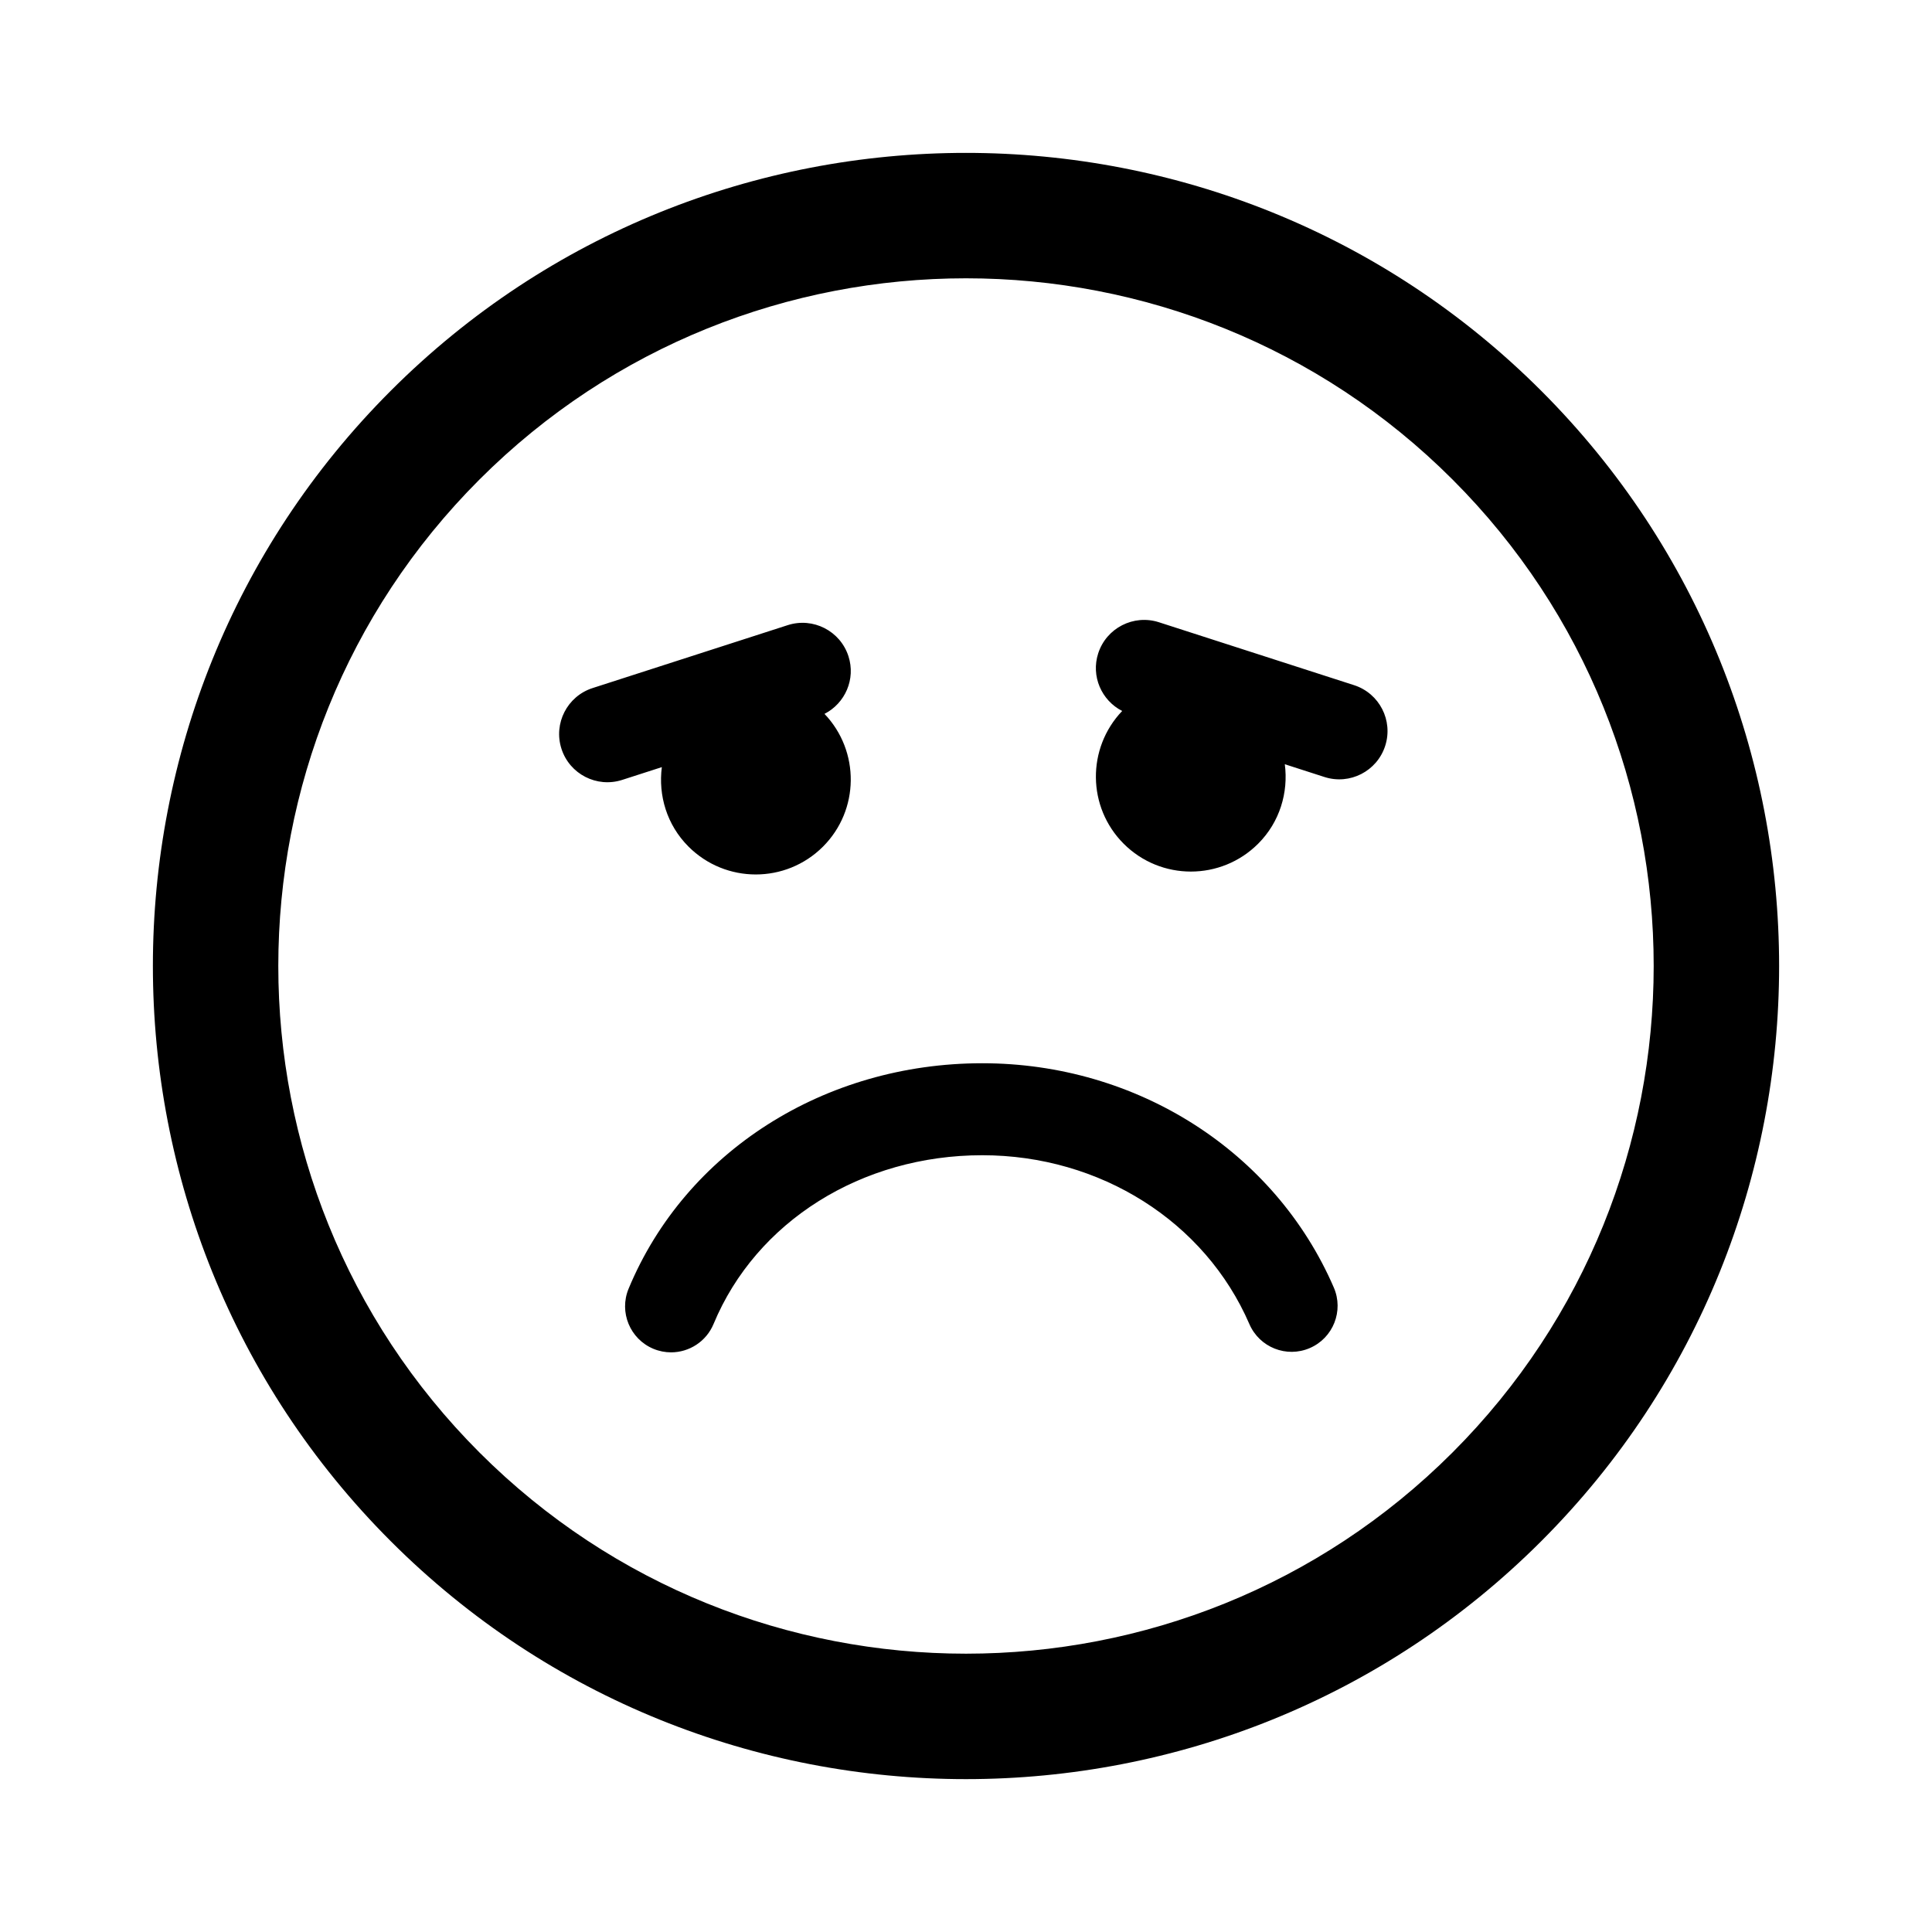 <?xml version="1.0" encoding="utf-8"?>
<!-- Generator: Adobe Illustrator 16.0.0, SVG Export Plug-In . SVG Version: 6.00 Build 0)  -->
<!DOCTYPE svg PUBLIC "-//W3C//DTD SVG 1.1//EN" "http://www.w3.org/Graphics/SVG/1.1/DTD/svg11.dtd">
<svg version="1.1" id="Layer_1" xmlns="http://www.w3.org/2000/svg" xmlns:xlink="http://www.w3.org/1999/xlink" x="0px" y="0px"
	 width="126px" height="126px" viewBox="0 0 126 126" enable-background="new 0 0 126 126" xml:space="preserve">
<path stroke="#6D6E70" stroke-width="0" stroke-linecap="round" stroke-linejoin="round" d="M25.486,25.483
	C4.798,46.17,4.8,79.828,25.488,100.517c20.682,20.685,54.341,20.685,75.027-0.005c20.686-20.684,20.684-54.34,0.002-75.023
	C79.829,4.799,46.17,4.799,25.486,25.483z M94.728,94.728c-17.494,17.493-45.961,17.495-63.455,0.003
	c-17.498-17.498-17.496-45.967,0-63.461c17.494-17.492,45.959-17.494,63.457,0.003C112.224,48.766,112.222,77.234,94.728,94.728z
	 M86.988,83.971c0.658,1.521-0.042,3.287-1.563,3.945c-1.521,0.659-3.286-0.042-3.944-1.563
	c-2.893-6.689-9.731-11.012-17.421-11.012c-7.868,0-14.747,4.32-17.523,11.005c-0.479,1.153-1.596,1.85-2.771,1.851
	c-0.384,0-0.773-0.074-1.15-0.23c-1.53-0.637-2.255-2.393-1.62-3.922c3.71-8.932,12.764-14.703,23.064-14.703
	C74.145,69.342,83.145,75.084,86.988,83.971z M43.163,50.03l-2.585,0.833c-1.654,0.533-3.428-0.375-3.961-2.029
	s0.376-3.427,2.03-3.96l12.728-4.104c1.654-0.531,3.427,0.377,3.96,2.031c0.48,1.488-0.215,3.065-1.564,3.756
	c2.316,2.43,2.286,6.274-0.098,8.658c-2.421,2.421-6.349,2.421-8.771-0.002C43.487,53.799,42.924,51.872,43.163,50.03z
	 M90.338,48.645c-0.533,1.654-2.307,2.563-3.961,2.029l-2.585-0.833c0.239,1.842-0.324,3.769-1.738,5.183
	c-2.423,2.423-6.351,2.423-8.771,0.002c-2.384-2.384-2.414-6.229-0.098-8.658c-1.349-0.69-2.044-2.268-1.564-3.756
	c0.533-1.654,2.306-2.563,3.96-2.031l12.728,4.104C89.962,45.218,90.872,46.99,90.338,48.645z"/>
</svg>
